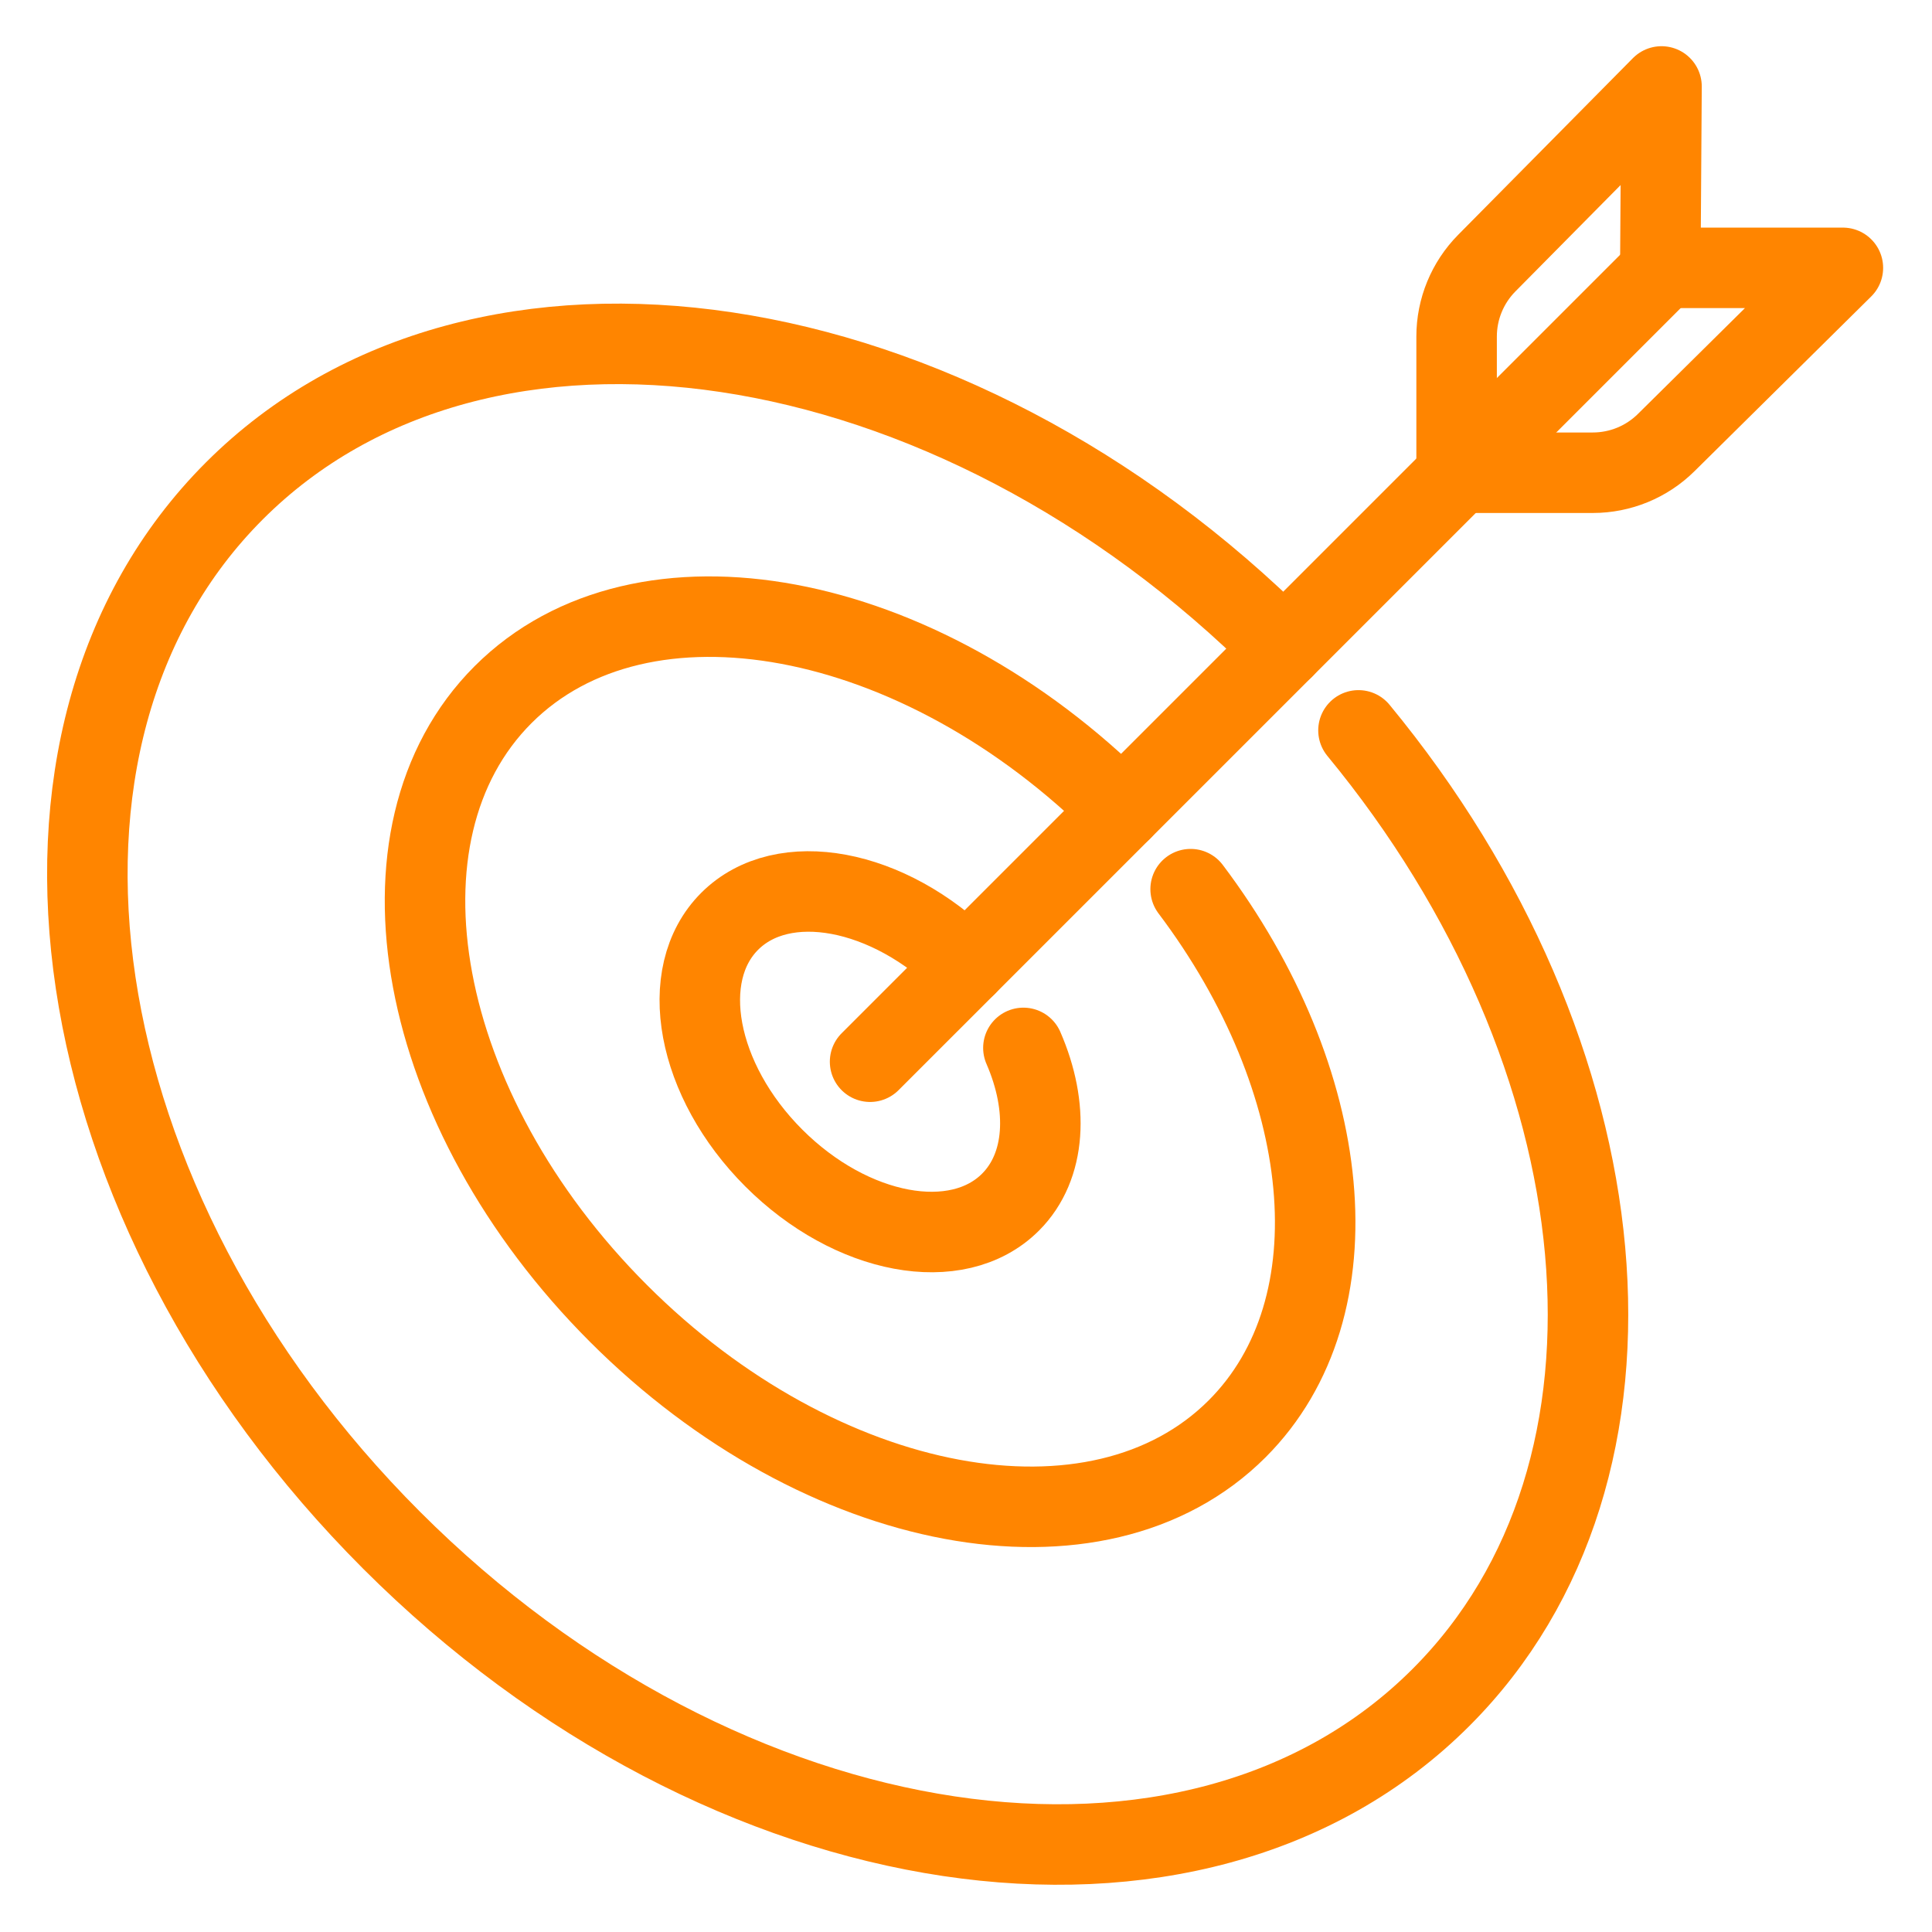 <svg width="48" height="48" viewBox="0 0 48 48" fill="none" xmlns="http://www.w3.org/2000/svg">
<path d="M33.751 18.146C40.401 26.209 41.432 36.541 35.8 42.173C29.68 48.294 18.007 46.545 9.729 38.267C1.452 29.989 -0.297 18.317 5.823 12.196C11.944 6.076 23.616 7.825 31.894 16.103" stroke="#FF8500" stroke-width="2" stroke-miterlimit="10" stroke-linecap="round" stroke-linejoin="round"/>
<path d="M29.581 22.091C33.153 26.829 33.758 32.476 30.737 35.498C27.283 38.951 20.401 37.668 15.365 32.631C10.328 27.595 9.045 20.712 12.498 17.259C15.951 13.806 22.833 15.089 27.87 20.126" stroke="#FF8500" stroke-width="2" stroke-miterlimit="10" stroke-linecap="round" stroke-linejoin="round"/>
<path d="M25.426 26.035C26.063 27.497 25.994 28.979 25.106 29.867C23.785 31.189 21.152 30.698 19.225 28.771C17.298 26.844 16.807 24.211 18.128 22.89C19.449 21.569 22.082 22.06 24.009 23.987" stroke="#FF8500" stroke-width="2" stroke-miterlimit="10" stroke-linecap="round" stroke-linejoin="round"/>
<path d="M21.617 26.378L41.191 6.805" stroke="#FF8500" stroke-width="2" stroke-miterlimit="10" stroke-linecap="round" stroke-linejoin="round"/>
<path d="M36.189 11.745H39.573C40.256 11.745 40.911 11.476 41.396 10.996L45.786 6.655H41.25L41.28 2.148L36.938 6.538C36.458 7.024 36.189 7.679 36.189 8.361V11.745Z" stroke="#FF8500" stroke-width="2" stroke-miterlimit="10" stroke-linecap="round" stroke-linejoin="round"/>
</svg>
